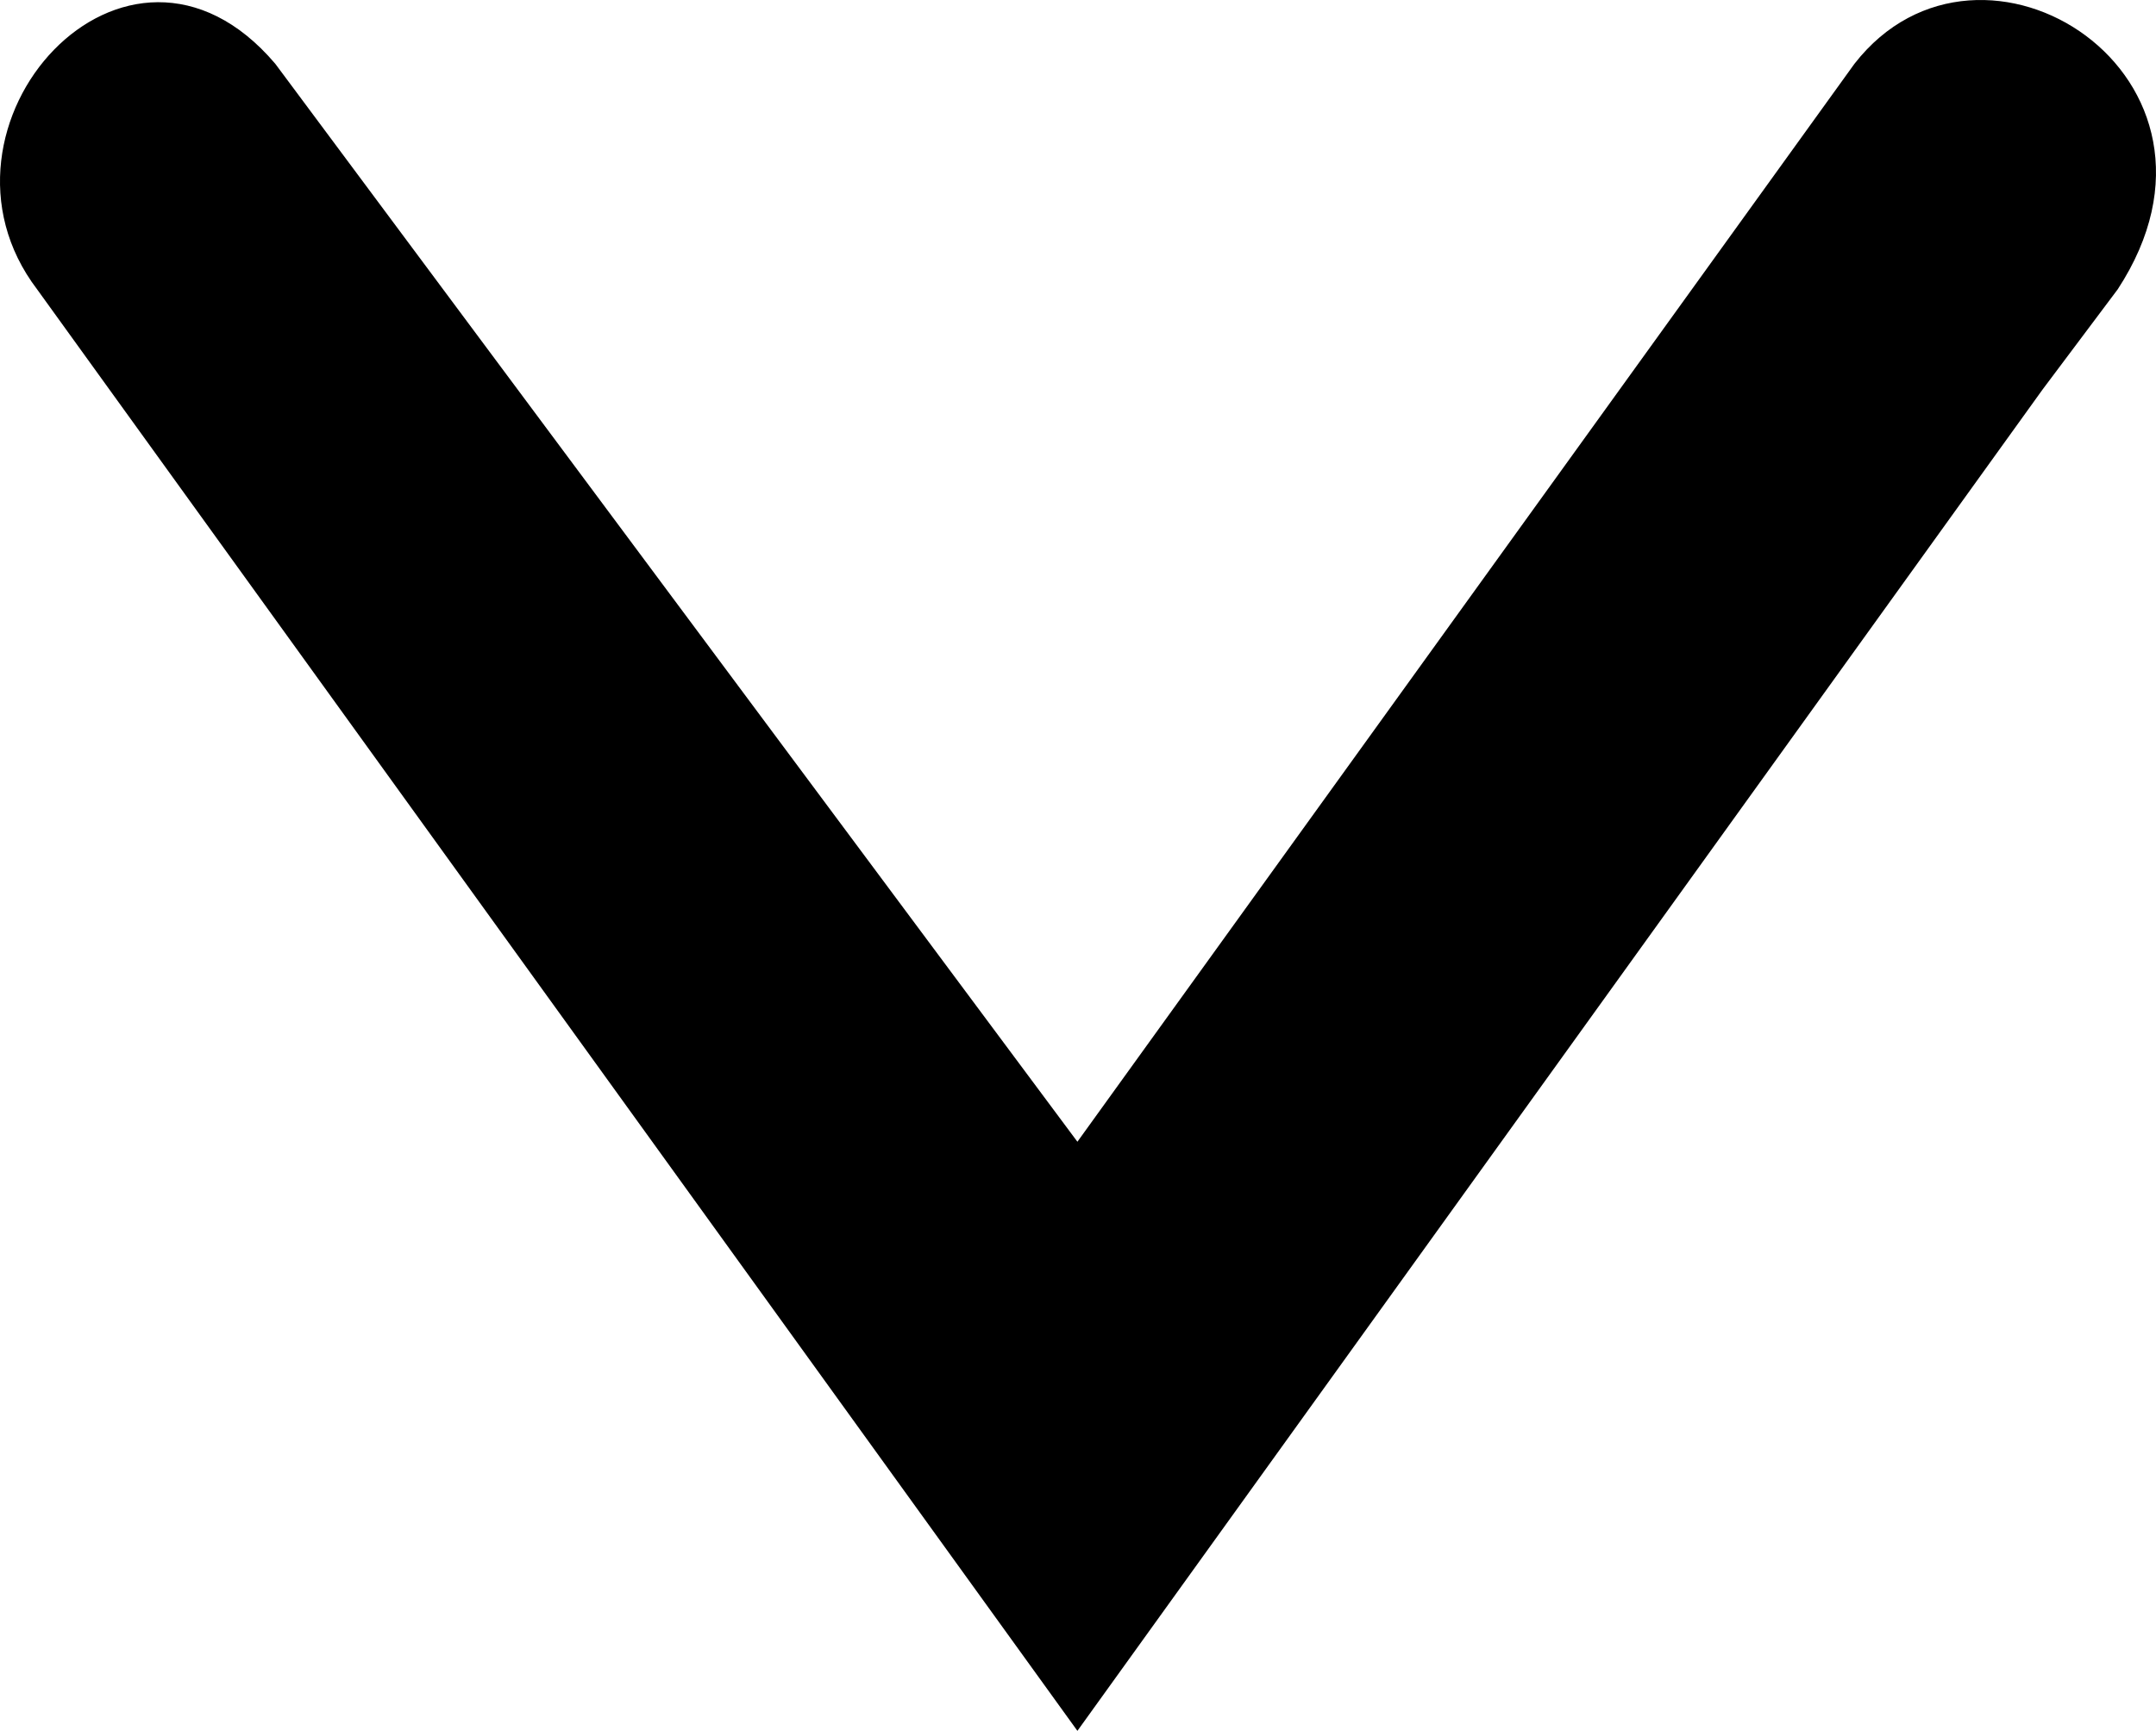 <?xml version="1.0" encoding="UTF-8"?> <svg xmlns="http://www.w3.org/2000/svg" width="345" height="277" viewBox="0 0 345 277" fill="none"> <path d="M172.405 276.941L326.83 62.351L338.863 46.307C361.161 12.243 317.038 -15.835 296.747 10.207L172.405 182.682L44.051 10.207C20.222 -17.841 -13.872 20.264 5.947 46.307L172.405 276.941Z" fill="black"></path> </svg> 